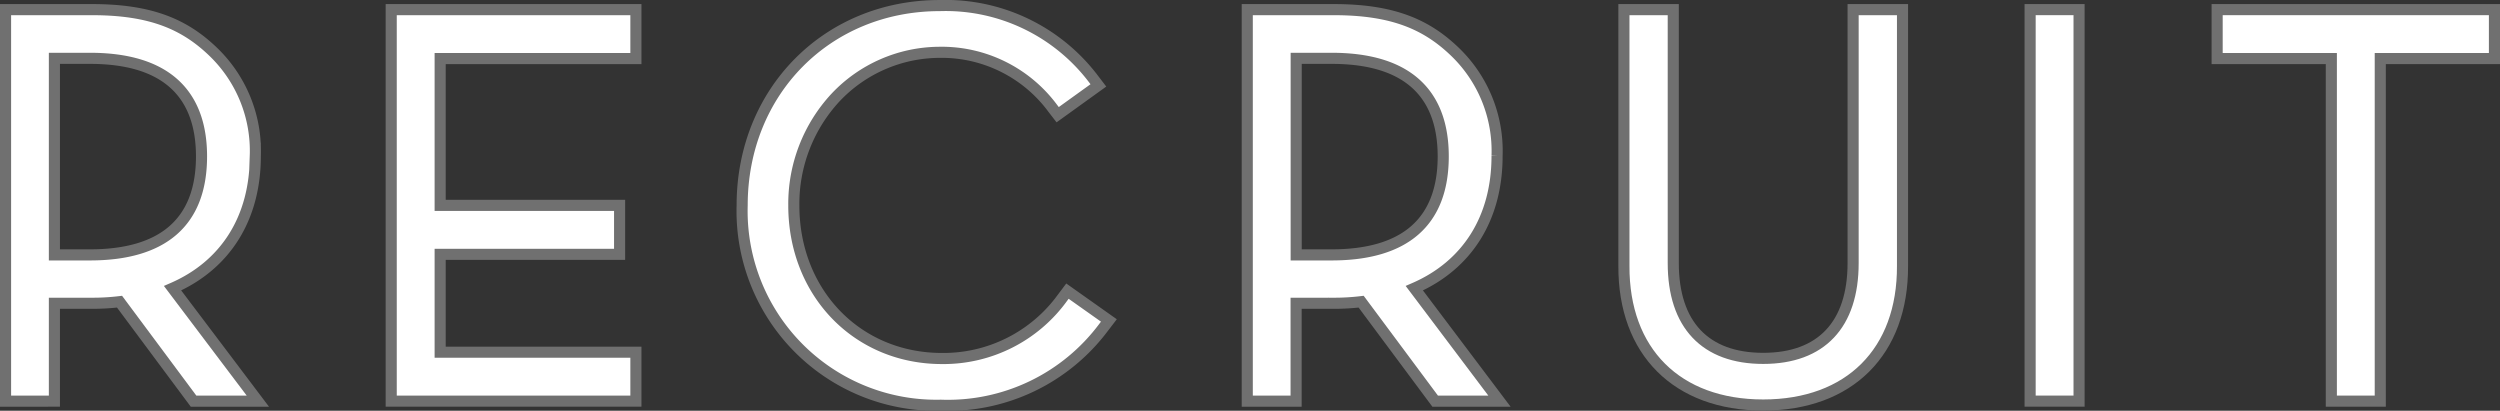 <svg xmlns="http://www.w3.org/2000/svg" width="225.19" height="37" viewBox="0 0 225.19 37">
  <rect x="0" y="0" width="225.19" height="37" fill="#333333" stroke="none"/>
  <g id="グループ_4718" data-name="グループ 4718" transform="translate(-553.5 -5284.889)">
    <path id="パス_29394" data-name="パス 29394" d="M106.1,1217.112l-.427.569a13.243,13.243,0,0,1-10.876,5.5c-7.626,0-13.345-5.906-13.345-13.79a14.081,14.081,0,0,1,3.774-9.736,12.942,12.942,0,0,1,9.323-4.055,12.453,12.453,0,0,1,10.237,5.059l.433.561,3.667-2.64-.457-.6a16.711,16.711,0,0,0-13.831-6.59c-10.147,0-17.8,7.738-17.8,18a17.5,17.5,0,0,0,17.9,18,17.512,17.512,0,0,0,14.675-7.037l.46-.6Z" transform="translate(543.552 4094.001)" fill="#fff" stroke="#707070" stroke-width="1"/>
    <path id="パス_29395" data-name="パス 29395" d="M15.045,1216.907c4.751-2.061,7.452-6.29,7.452-11.911a12.382,12.382,0,0,0-3.759-9.353c-2.587-2.505-5.636-3.829-10.942-3.829H0v35.266H4.4v-8.817H7.8a20.467,20.467,0,0,0,2.467-.143l6.667,8.96h5.792ZM4.4,1196.2H7.6c8.308,0,10.052,4.677,10.052,8.832,0,5.925-3.476,8.874-10.052,8.874H4.4Z" transform="translate(554 4093.943)" fill="#fff" stroke="#707070" stroke-width="1"/>
    <path id="パス_29396" data-name="パス 29396" d="M144.511,1216.907c4.751-2.061,7.452-6.29,7.452-11.911a12.382,12.382,0,0,0-3.759-9.353c-2.587-2.505-5.636-3.829-10.942-3.829h-7.8v35.266h4.4v-8.817h3.391a20.467,20.467,0,0,0,2.467-.143l6.667,8.96h5.792ZM133.87,1196.2h3.192c8.308,0,10.052,4.677,10.052,8.832,0,5.925-3.476,8.874-10.052,8.874H133.87Z" transform="translate(536.386 4093.943)" fill="#fff" stroke="#707070" stroke-width="1"/>
    <rect id="長方形_2223" data-name="長方形 2223" width="4.409" height="35.266" transform="translate(736.365 5285.755)" fill="#fff" stroke="#707070" stroke-width="1"/>
    <path id="パス_29397" data-name="パス 29397" d="M62.25,1196.221v-4.408H40.209v35.266H62.25v-4.409H44.618v-8.816H60.781v-4.409H44.618v-13.225Z" transform="translate(548.53 4093.943)" fill="#fff" stroke="#707070" stroke-width="1"/>
    <path id="パス_29398" data-name="パス 29398" d="M189.376,1191.813v22.832c0,5.546-2.878,8.582-8.1,8.582s-8.1-3.036-8.1-8.582v-22.832h-4.445v23.08c-.036,7.732,4.785,12.535,12.548,12.535s12.584-4.8,12.547-12.535v-23.08Z" transform="translate(531.045 4093.943)" fill="#fff" stroke="#707070" stroke-width="1"/>
    <path id="パス_29399" data-name="パス 29399" d="M230.581,1191.813v4.408h10.286v30.858h4.408v-30.858h10.285v-4.408Z" transform="translate(522.63 4093.943)" fill="#fff" stroke="#707070" stroke-width="1"/>
  </g>
</svg>
